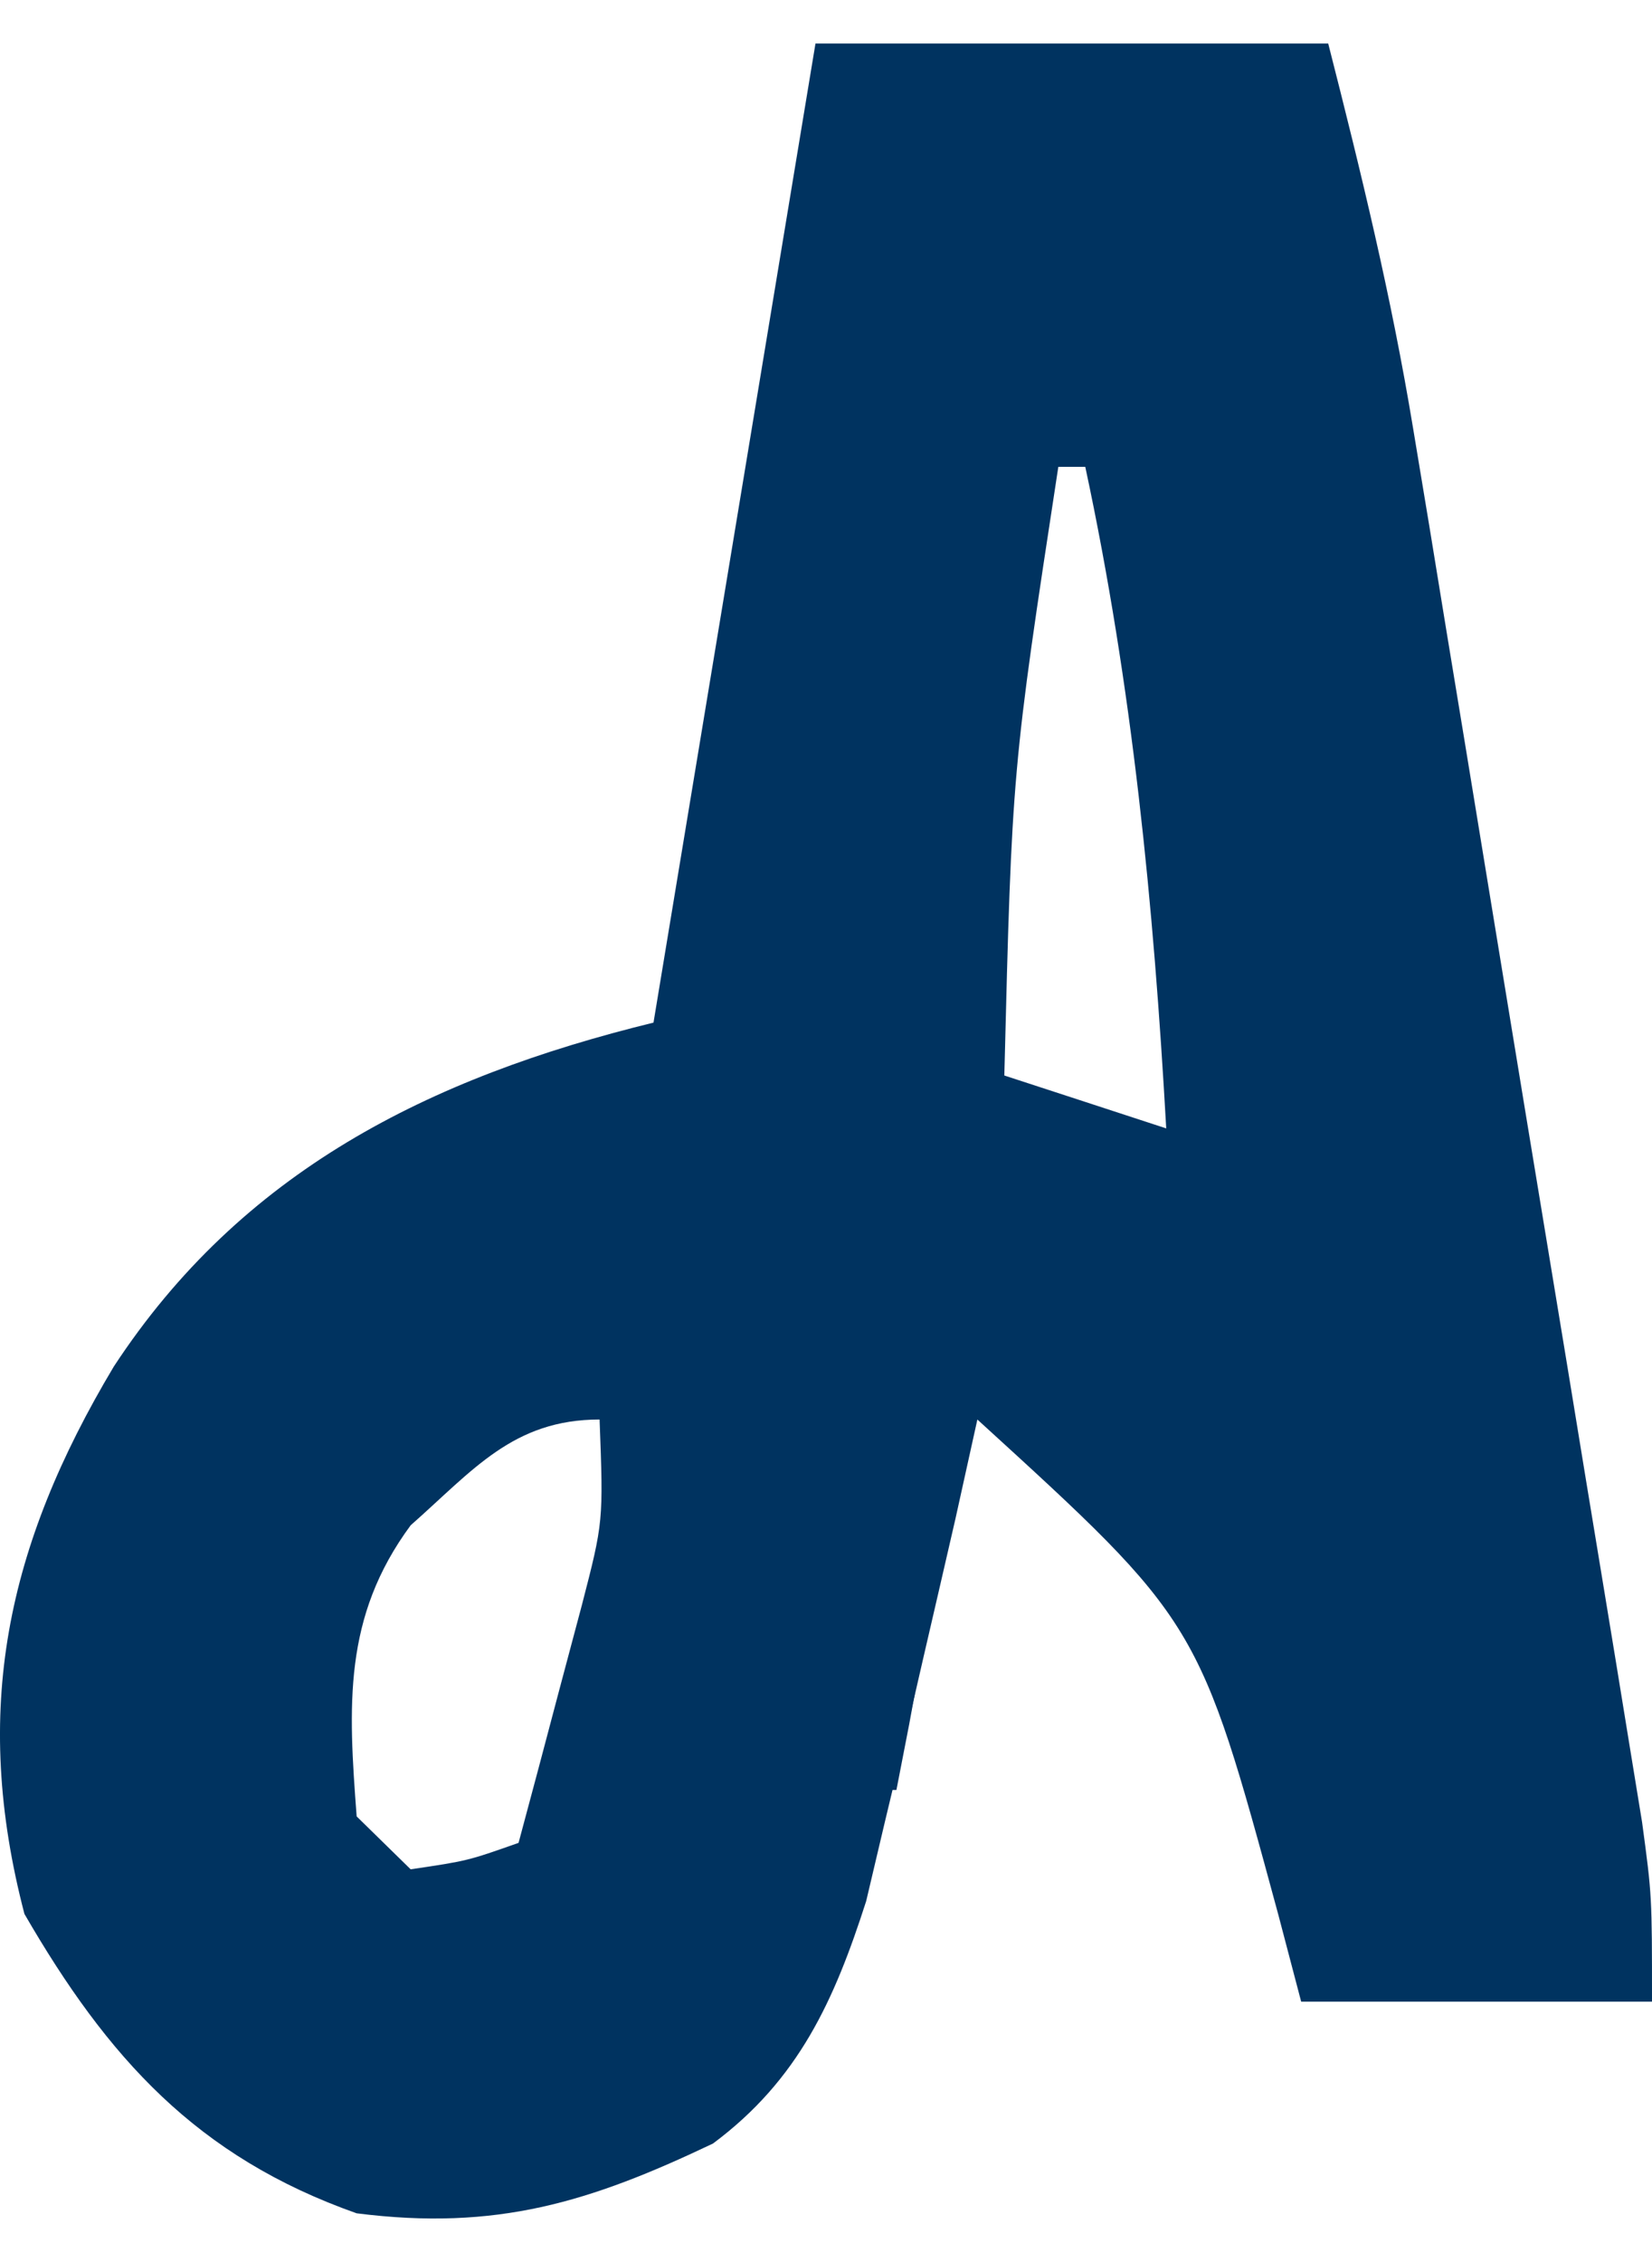 <svg width="19" height="26" viewBox="0 0 19 26" fill="none" xmlns="http://www.w3.org/2000/svg">
<path d="M9.379 0.5C11.325 0.5 13.271 0.5 15.276 0.5C15.659 2.001 16.002 3.408 16.252 4.921C16.345 5.481 16.345 5.481 16.44 6.053C16.505 6.449 16.569 6.845 16.636 7.253C16.704 7.669 16.773 8.086 16.842 8.502C16.985 9.37 17.127 10.238 17.269 11.107C17.451 12.218 17.634 13.329 17.818 14.441C17.96 15.298 18.101 16.156 18.241 17.014C18.309 17.424 18.376 17.834 18.444 18.244C18.539 18.816 18.632 19.388 18.725 19.96C18.805 20.447 18.805 20.447 18.886 20.945C19 21.79 19 21.79 19 23.007C17.669 23.007 16.337 23.007 14.965 23.007C14.878 22.677 14.791 22.347 14.702 22.007C13.788 18.639 13.788 18.639 11.241 16.316C11.158 16.692 11.074 17.068 10.989 17.456C10.867 17.989 10.743 18.521 10.62 19.053C10.549 19.363 10.478 19.674 10.404 19.994C10.328 20.311 10.252 20.628 10.174 20.954C10.069 21.398 10.069 21.398 9.962 21.852C9.596 22.991 9.186 23.905 8.2 24.638C6.782 25.313 5.711 25.644 4.102 25.44C2.261 24.791 1.236 23.648 0.281 21.999C-0.33 19.661 0.074 17.772 1.309 15.707C2.775 13.471 4.925 12.388 7.516 11.754C8.131 8.04 8.745 4.326 9.379 0.5ZM12.172 5.366C11.639 8.848 11.639 8.848 11.551 12.362C12.166 12.562 12.78 12.763 13.413 12.97C13.268 10.394 13.024 7.893 12.482 5.366C12.38 5.366 12.277 5.366 12.172 5.366ZM4.723 17.532C3.944 18.587 4.006 19.607 4.102 20.878C4.307 21.079 4.512 21.279 4.723 21.486C5.377 21.389 5.377 21.389 5.964 21.182C6.121 20.6 6.276 20.017 6.43 19.433C6.56 18.946 6.56 18.946 6.692 18.45C6.94 17.491 6.94 17.491 6.896 16.316C5.901 16.316 5.441 16.899 4.723 17.532Z" fill="#003360"/>
<path d="M7.206 15.707C8.333 15.707 9.459 15.707 10.62 15.707C10.94 16.96 10.874 17.579 10.639 18.825C10.579 19.153 10.519 19.481 10.457 19.818C10.408 20.068 10.36 20.317 10.31 20.574C10.207 20.574 10.105 20.574 9.999 20.574C9.95 20.394 9.901 20.214 9.85 20.029C9.36 18.401 8.856 17.456 7.516 16.316C7.414 16.115 7.312 15.914 7.206 15.707Z" fill="#003360"/>
</svg>
